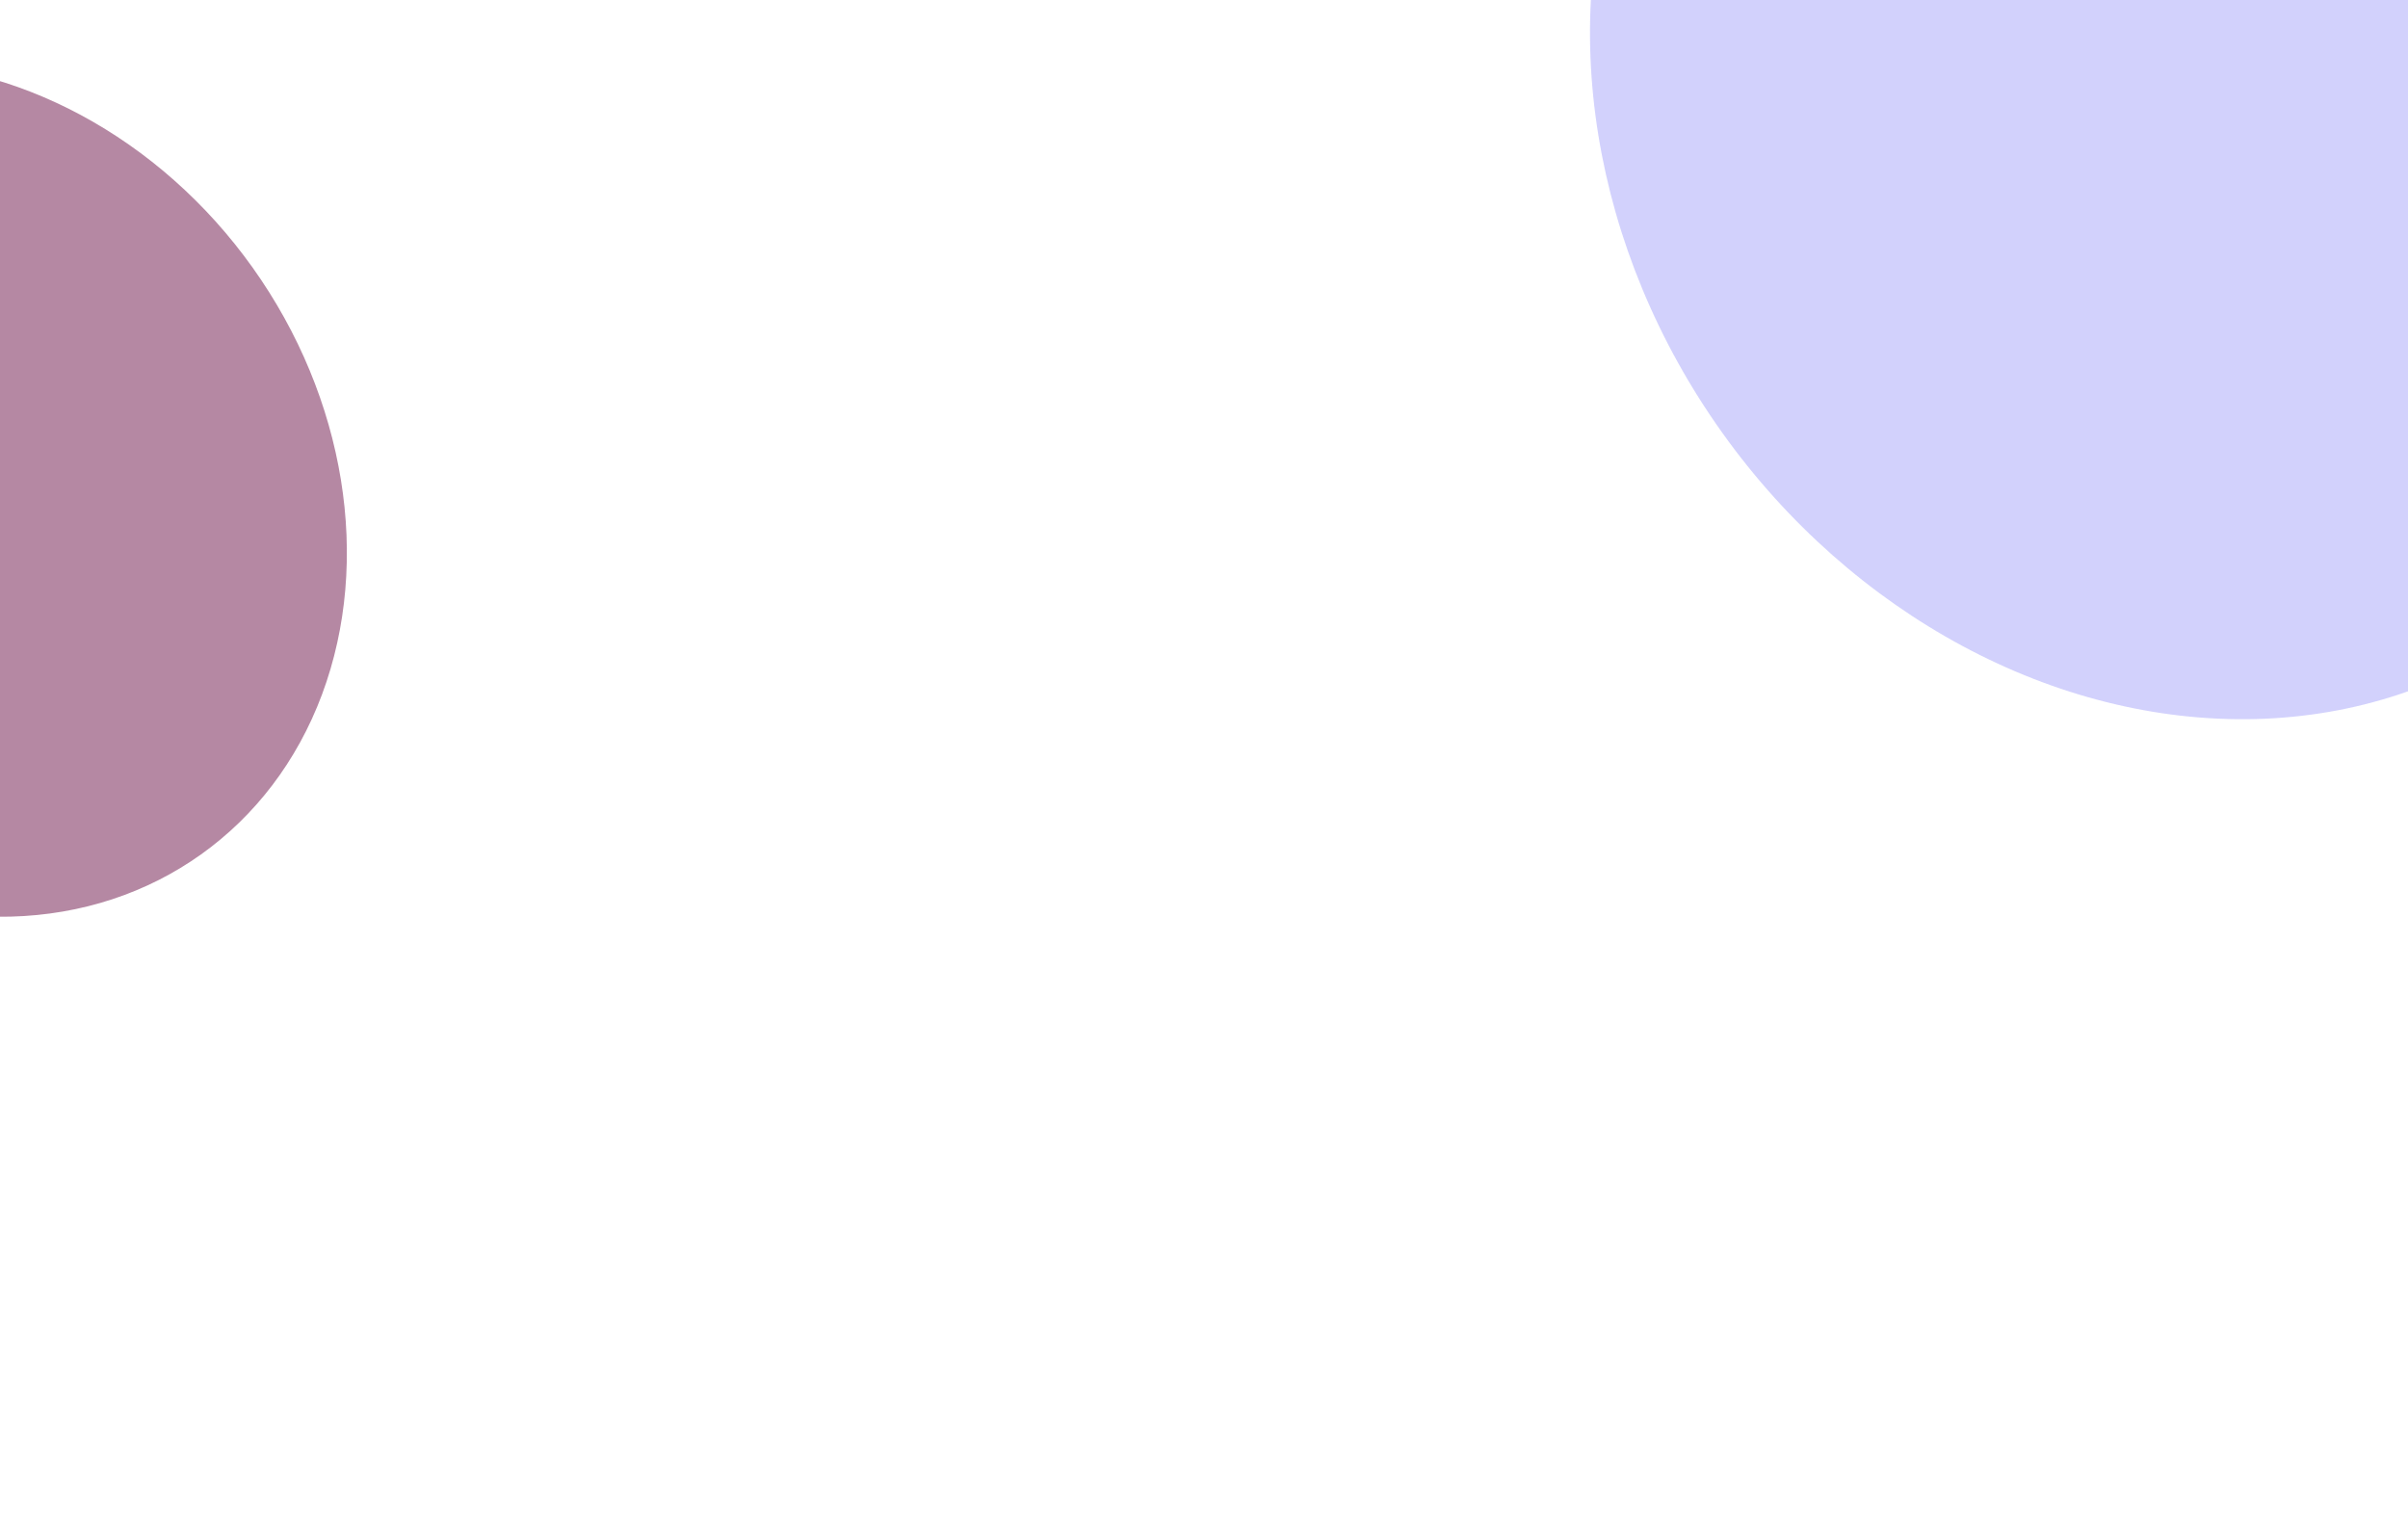<svg width="1440" height="909" viewBox="0 0 1440 909" fill="none" xmlns="http://www.w3.org/2000/svg">
<circle cx="92" cy="174" r="1" fill="white" fill-opacity="0.74"/>
<circle cx="189" cy="229" r="1" fill="white" fill-opacity="0.74"/>
<circle cx="92" cy="299" r="1" fill="white" fill-opacity="0.24"/>
<circle cx="203" cy="308" r="1" fill="white" fill-opacity="0.74"/>
<circle cx="172" cy="417" r="1" fill="white" fill-opacity="0.24"/>
<circle cx="268" cy="333" r="1" fill="white" fill-opacity="0.74"/>
<circle cx="388" cy="355" r="1" fill="white" fill-opacity="0.24"/>
<circle cx="191" cy="120" r="1" fill="white" fill-opacity="0.24"/>
<circle cx="308" cy="118" r="1" fill="white" fill-opacity="0.24"/>
<g filter="url(#filter0_f_218_3308)">
<ellipse cx="1290.71" cy="72.46" rx="320.502" ry="375.072" transform="rotate(-35.488 1290.71 72.46)" fill="#7370F4" fill-opacity="0.32"/>
</g>
<g opacity="0.55" filter="url(#filter1_f_218_3308)">
<ellipse cx="-35.225" cy="292.88" rx="228.824" ry="267.784" transform="rotate(-35.488 -35.225 292.88)" fill="#792657"/>
</g>
<defs>
<filter id="filter0_f_218_3308" x="590.825" y="-645.204" width="1399.76" height="1435.33" filterUnits="userSpaceOnUse" color-interpolation-filters="sRGB">
<feFlood flood-opacity="0" result="BackgroundImageFix"/>
<feBlend mode="normal" in="SourceGraphic" in2="BackgroundImageFix" result="shape"/>
<feGaussianBlur stdDeviation="180" result="effect1_foregroundBlur_218_3308"/>
</filter>
<filter id="filter1_f_218_3308" x="-637.886" y="-322.476" width="1205.32" height="1230.71" filterUnits="userSpaceOnUse" color-interpolation-filters="sRGB">
<feFlood flood-opacity="0" result="BackgroundImageFix"/>
<feBlend mode="normal" in="SourceGraphic" in2="BackgroundImageFix" result="shape"/>
<feGaussianBlur stdDeviation="180" result="effect1_foregroundBlur_218_3308"/>
</filter>
</defs>
</svg>
